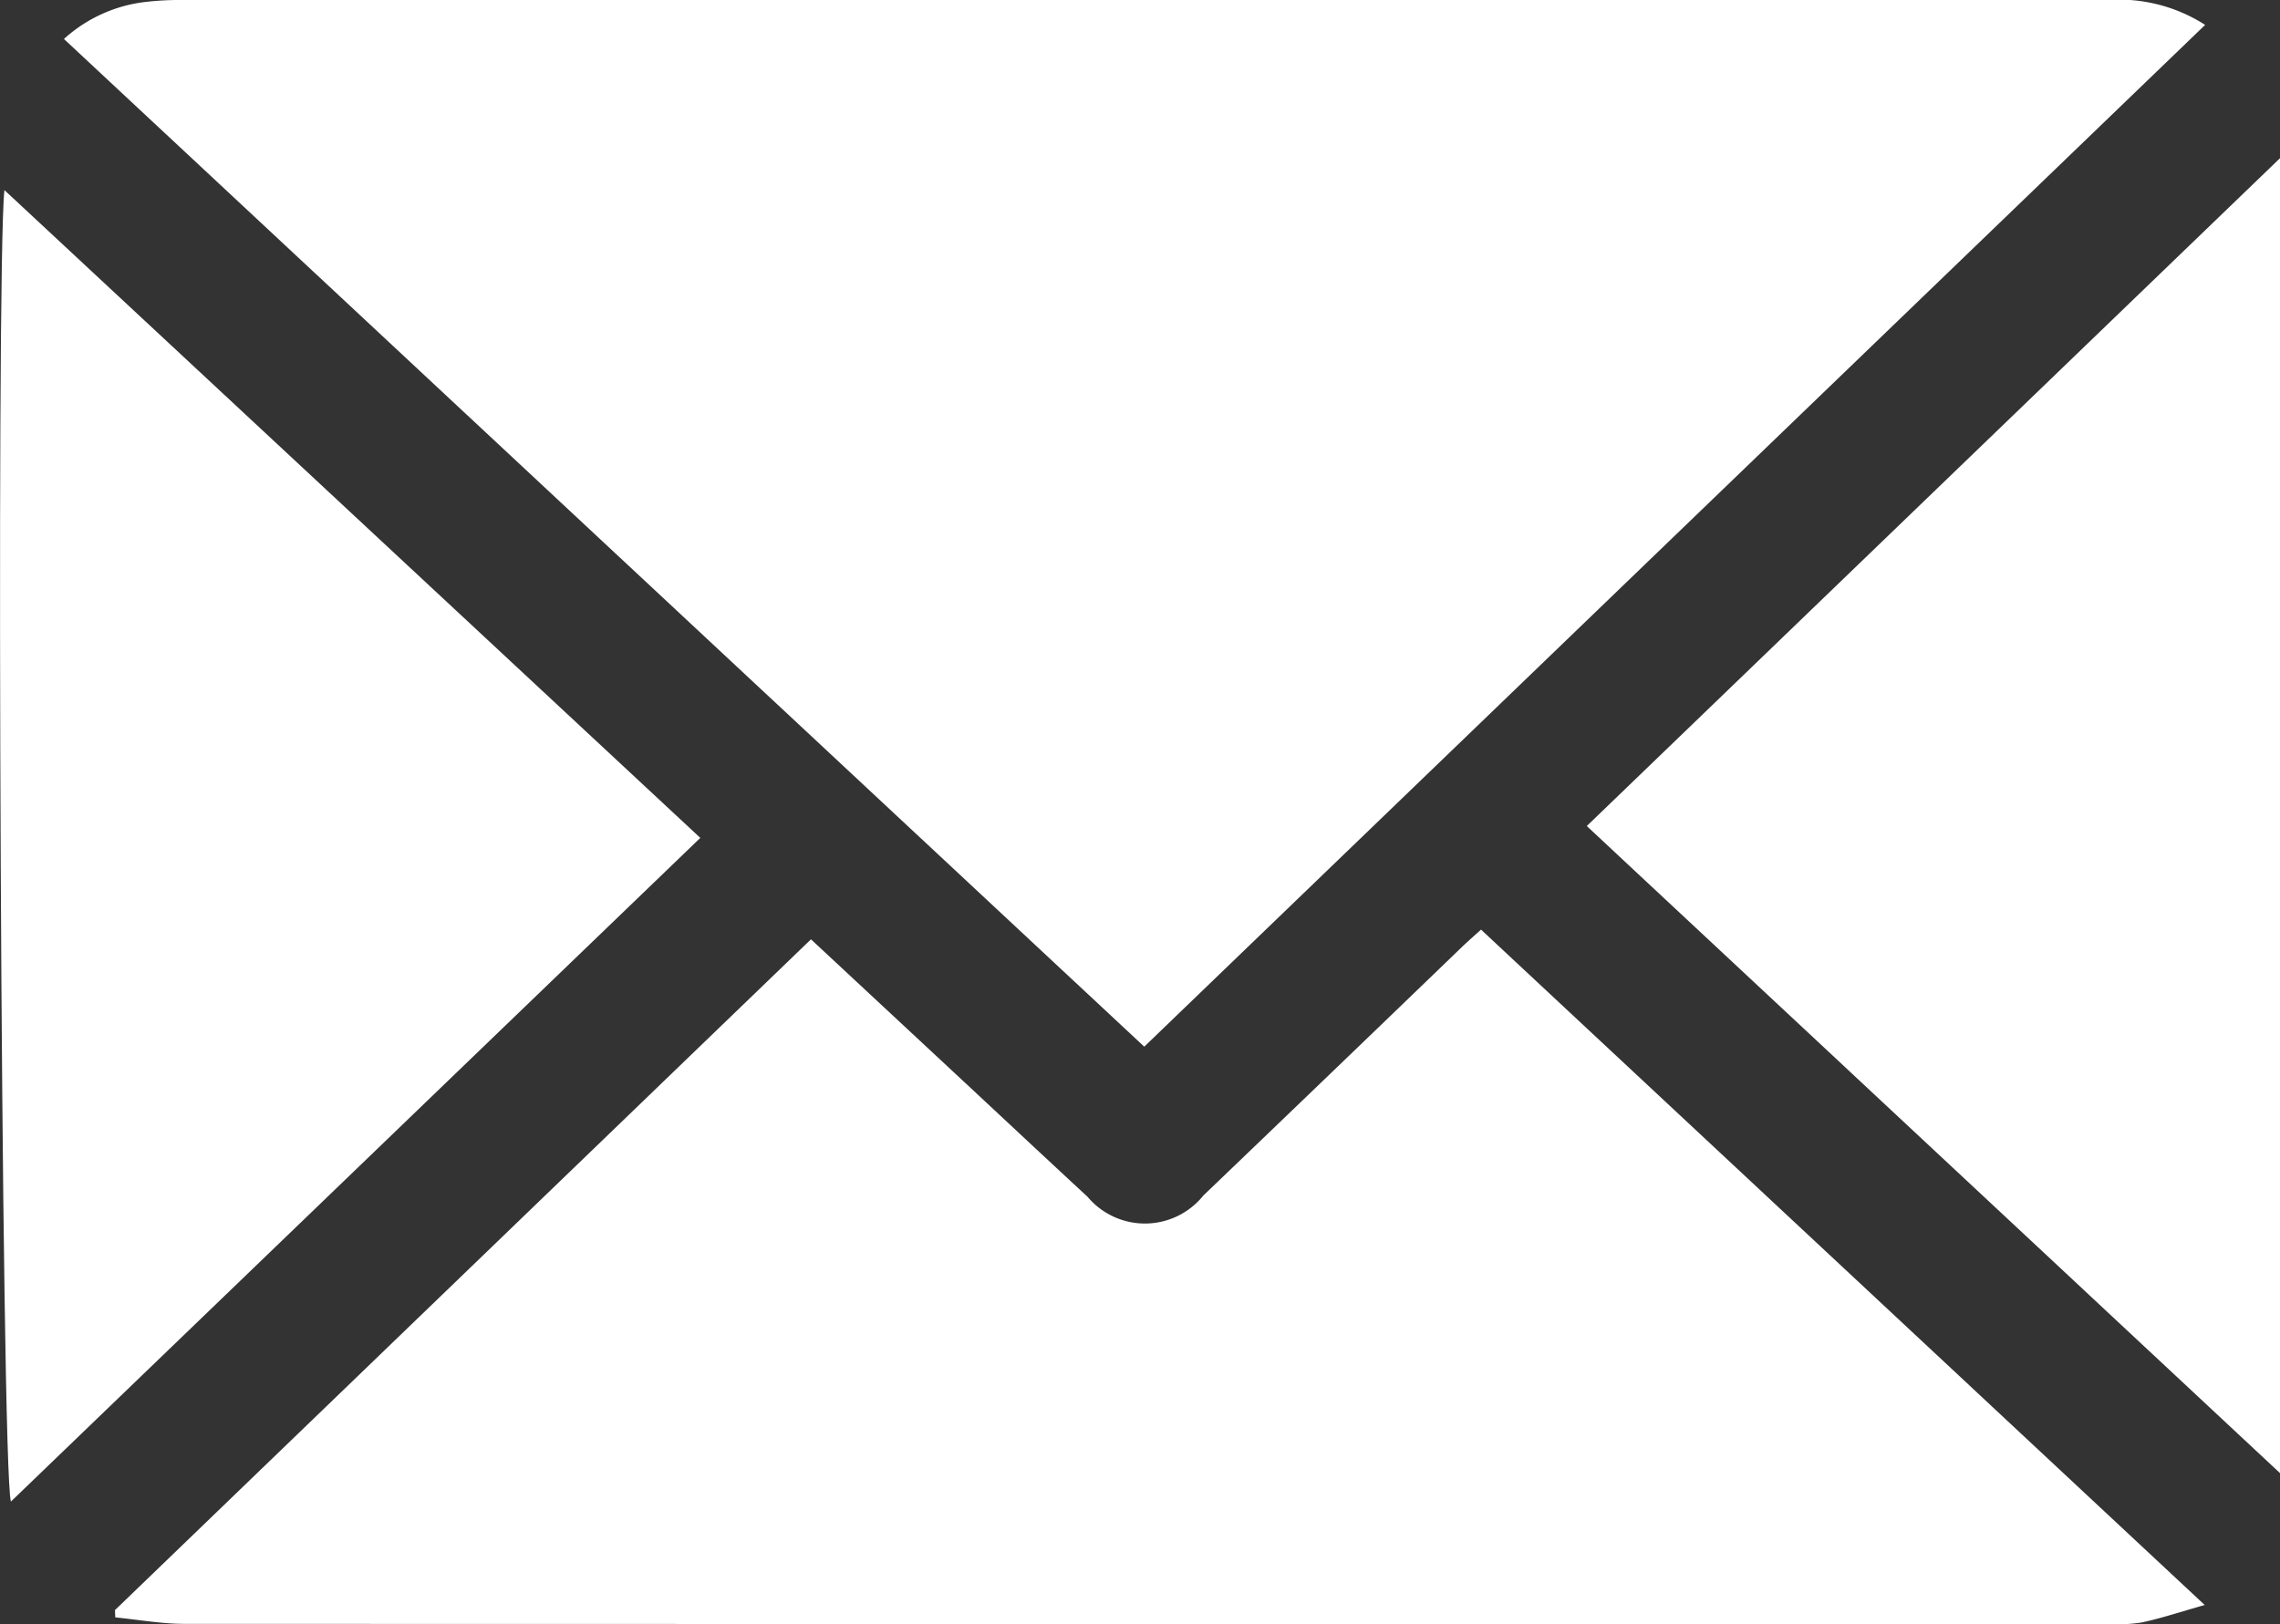 <svg xmlns="http://www.w3.org/2000/svg" xmlns:xlink="http://www.w3.org/1999/xlink" width="70.174" height="50" viewBox="0 0 70.174 50">
    <rect x="0" y="0" width="70.174" height="50" fill="#333333" stroke="none"/>
    <defs>
        <clipPath>
            <rect width="70.174" height="50" fill="#fff"/>
        </clipPath>
    </defs>
    <g clip-path="url(#clip-path)">
        <path d="M40.429,32.22,7.179,1.2A4.5,4.5,0,0,1,9.713.057,9.232,9.232,0,0,1,10.875,0q29.6,0,59.206,0a4.926,4.926,0,0,1,3,.766Z" transform="translate(-5.211 0)" fill="#fff"/>
        <path d="M12.92,125.321l21.418-20.646,4.7,4.376c1.27,1.182,2.536,2.37,3.811,3.548a2.306,2.306,0,0,0,3.565-.036q3.982-3.815,7.952-7.644c.178-.171.364-.333.595-.543l22.273,20.791c-.738.209-1.334.409-1.944.539a5.285,5.285,0,0,1-1.093.049q-29.563,0-59.126-.007c-.715,0-1.43-.128-2.145-.2q-.005-.115-.01-.231" transform="translate(-9.378 -75.76)" fill="#fff"/>
        <path d="M.135,21.34,21.554,41.282.336,61.712c-.3-.916-.469-37.931-.2-40.372" transform="translate(0 -15.489)" fill="#fff"/>
        <path d="M178.134,38.32l21.337-20.559V58.24L178.134,38.32" transform="translate(-129.296 -12.892)" fill="#fff"/>
    </g>
</svg>